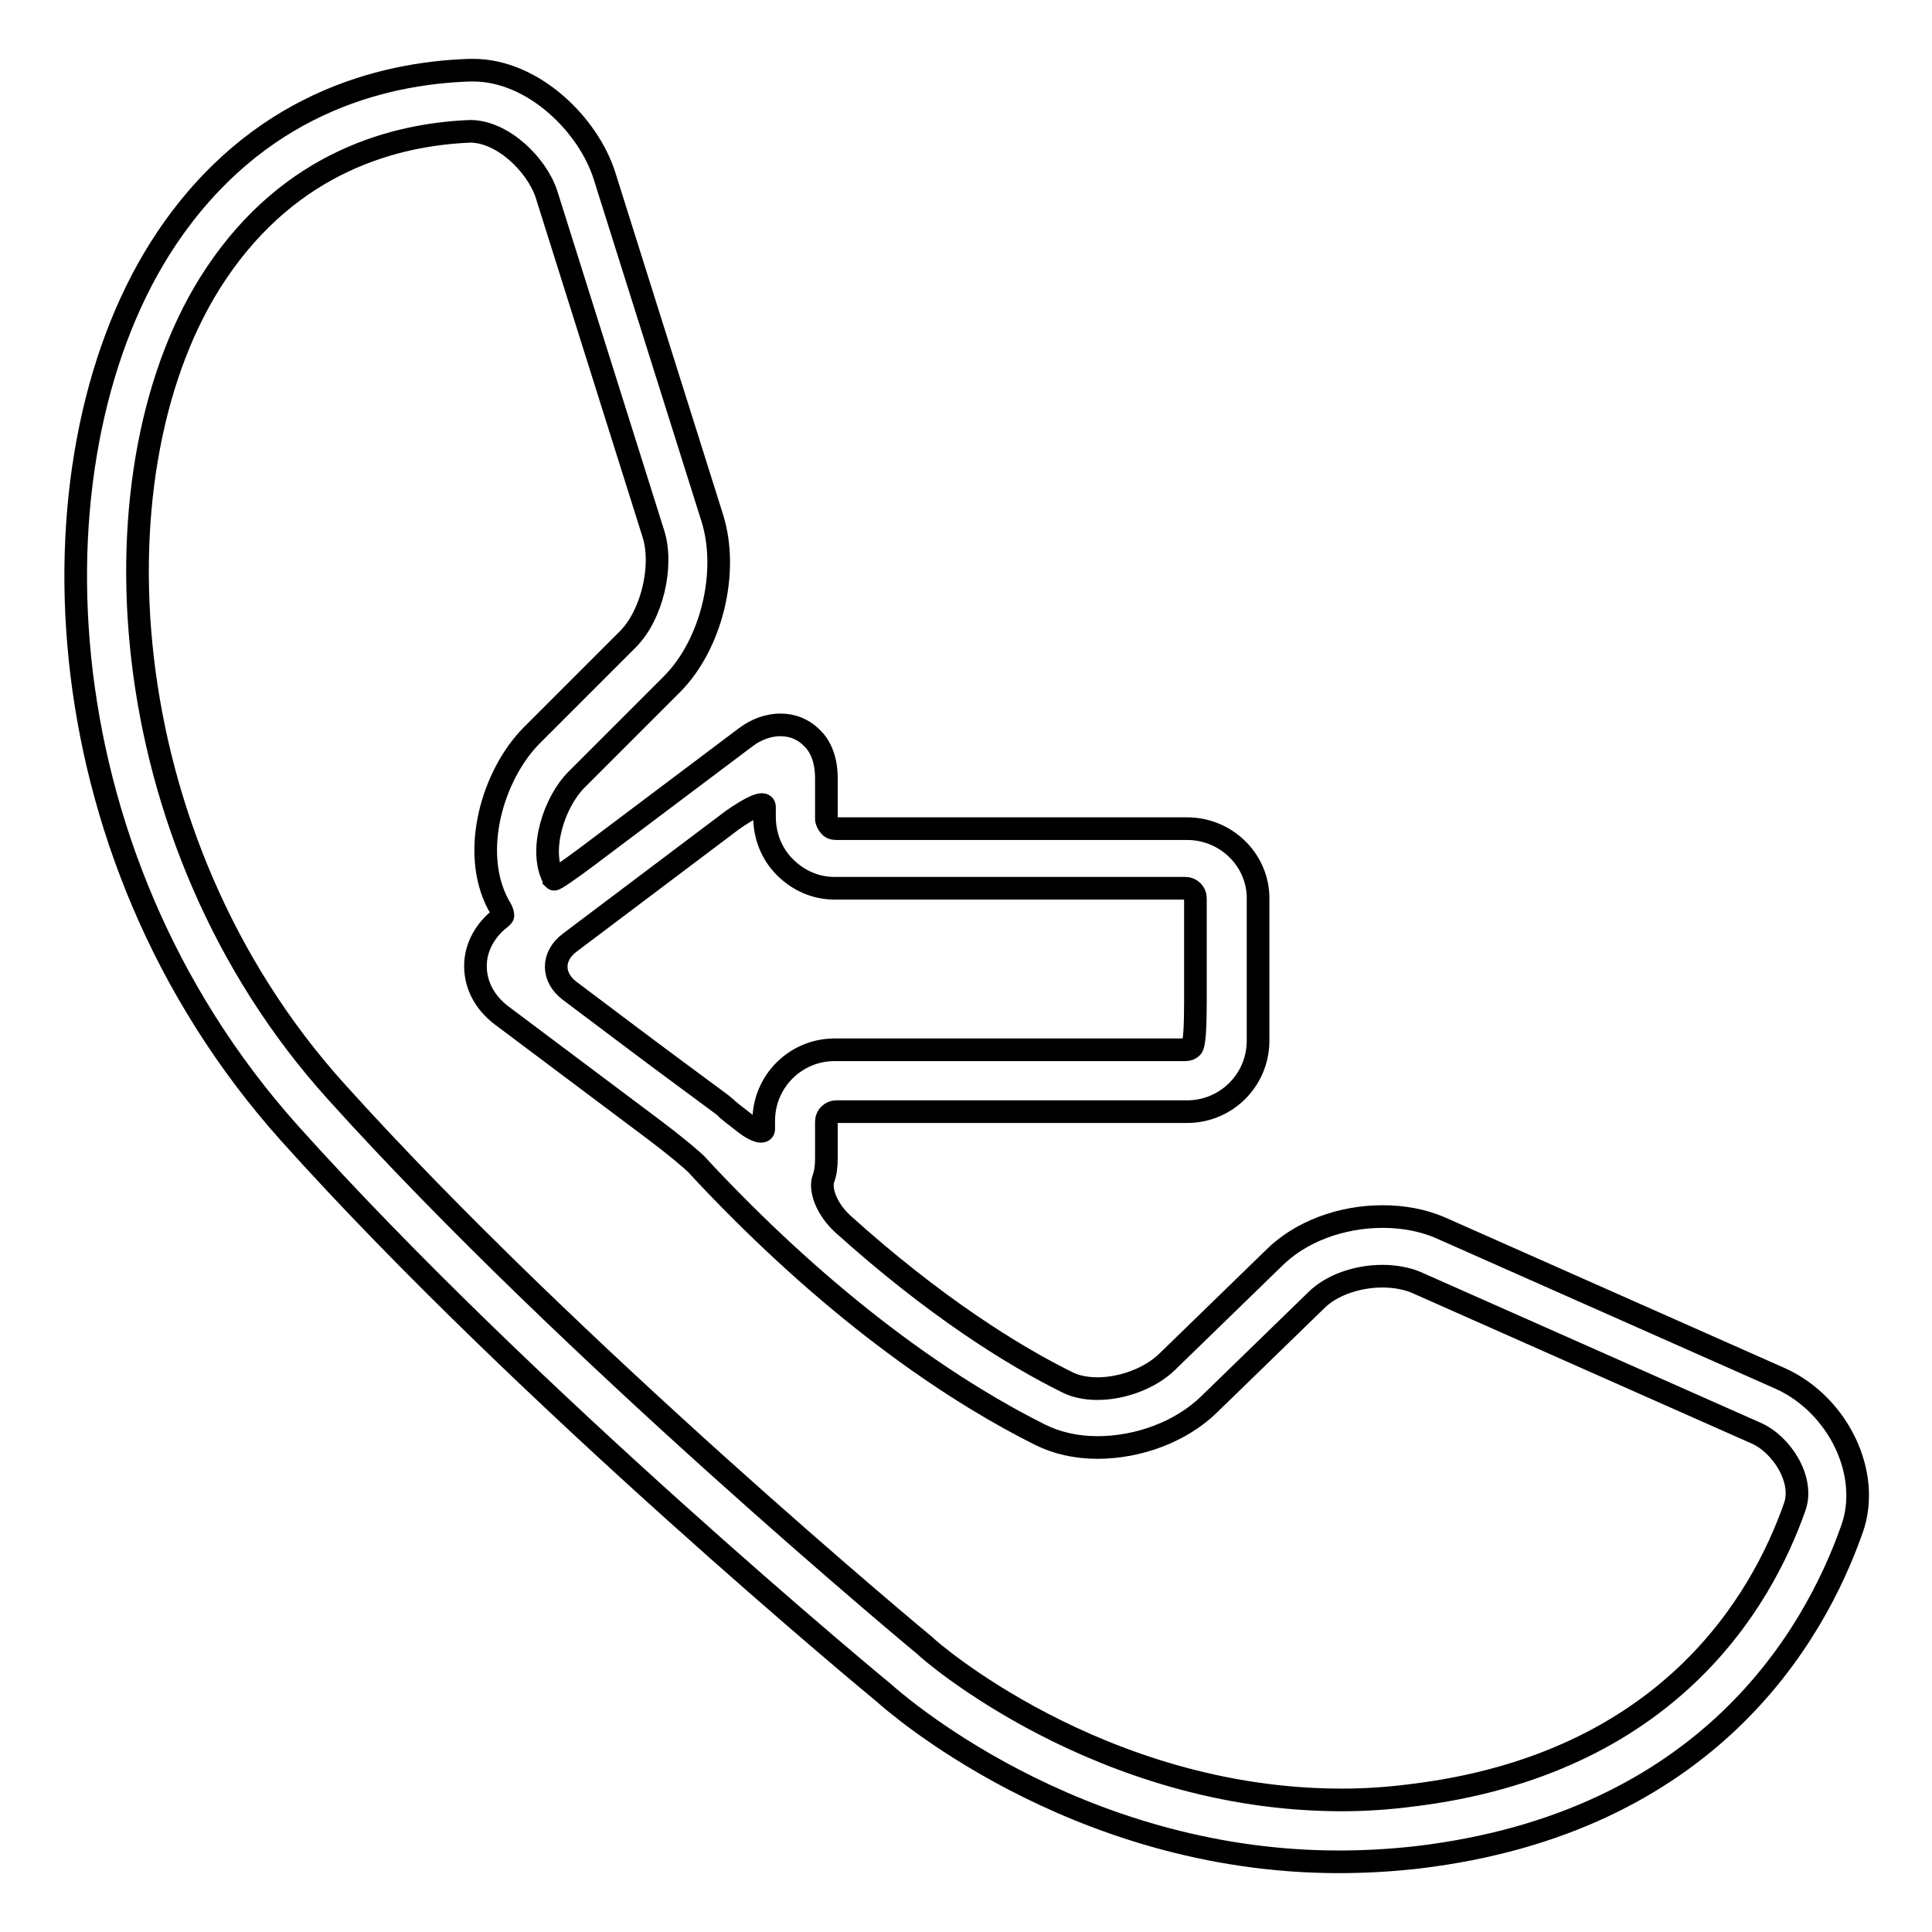 <?xml version="1.0" encoding="utf-8"?>
<!-- Svg Vector Icons : http://www.onlinewebfonts.com/icon -->
<!DOCTYPE svg PUBLIC "-//W3C//DTD SVG 1.1//EN" "http://www.w3.org/Graphics/SVG/1.1/DTD/svg11.dtd">
<svg version="1.1" xmlns="http://www.w3.org/2000/svg" xmlns:xlink="http://www.w3.org/1999/xlink" x="0px" y="0px" viewBox="0 0 256 256" enable-background="new 0 0 256 256" xml:space="preserve">
<g><g><g><g><path stroke-width="3" fill-opacity="0" stroke="#000000"  d="M117.1,224.3c1,0.9,25,22.4,60.3,22.4c3.5,0,7-0.2,10.5-0.6c38.4-4.6,52.5-29.3,57.5-43.5c2.6-7.3-1.8-16.4-9.4-19.9l-45.1-20c-2.3-1-4.9-1.5-7.7-1.5c-5.5,0-10.9,2-14.4,5.5l-14.2,13.8c-2.2,2.1-5.8,3.5-9.2,3.5c-1.5,0-2.9-0.3-3.9-0.8c-7.3-3.6-17.7-10.1-29.8-21c-2.2-2-3.1-4.6-2.6-6c0.3-0.8,0.4-1.7,0.4-2.7v-4.9c0-0.7,0.6-1.3,1.3-1.3h46.5c5.2,0,9.4-4.2,9.4-9.4v-19.2c-0.2-5-4.4-8.9-9.4-8.9h-46.5c-0.4,0-0.7-0.1-0.9-0.4c-0.2-0.2-0.4-0.6-0.4-0.9l0-5.4c0-2.8-1-4.5-2-5.4c-2.2-2.2-5.8-2.2-8.7,0l-21,15.8c-2.4,1.8-4.3,3.1-4.4,3c0-0.1-0.1-0.1-0.1-0.2c-1.9-3.7,0.1-10,3.1-13l12.6-12.6c5.3-5.3,7.6-14.9,5.4-22L80.1,23.3c-2.1-6.7-9.4-14-17.4-14h-0.5c-11.8,0.4-28.3,4.6-40.2,22.4C3.5,59.4,4.6,112.5,38.4,150.2C69.8,185.2,116.7,224,117.1,224.3z M101.3,106.9v1.3c0,2.5,0.9,4.9,2.7,6.7c1.8,1.8,4.1,2.8,6.6,2.8h46.5c0.7,0,1.3,0.6,1.3,1.3l0,13.7c0,3-0.1,5.8-0.5,6.1c-0.2,0.2-0.5,0.3-0.8,0.3h-46.5c-5.2,0-9.4,4.2-9.4,9.4c0,0,0,0.5,0,1.1c0,0.6-1.1,0.3-2.4-0.7c-1.3-1-2.6-2-2.7-2.2c-0.2-0.2-2.3-1.7-4.7-3.5c-4.5-3.3-11.5-8.6-15.9-11.9c-2.4-1.8-2.4-4.6,0-6.4L97,108.7C99.4,107,101.3,106.1,101.3,106.9z M72.4,25.7l14.2,45.1c1.3,4.2-0.2,10.7-3.4,13.9L70.5,97.4c-5.2,5.2-8.2,15.4-4.5,22.4c0.1,0.2,0.3,0.5,0.4,0.7c0.2,0.4,0.3,0.8,0.2,0.9l-0.2,0.2c-2.1,1.6-3.4,3.9-3.4,6.4c0,2.5,1.2,4.8,3.4,6.5l20.4,15.3c2.4,1.8,4.8,3.8,5.5,4.5l1.2,1.3c18.2,19.3,34.1,29.4,44.3,34.5c2.2,1.1,4.8,1.7,7.6,1.7c5.5,0,11.1-2.1,14.8-5.7l14.2-13.8c2-2,5.4-3.2,8.8-3.2c1.6,0,3.2,0.3,4.4,0.8l45.1,20c3.4,1.5,6.4,6.2,5.1,9.8c-4.4,12.5-16.8,34.1-50.8,38.2c-3.1,0.4-6.2,0.6-9.2,0.6c-32.2,0-55-20.1-55.2-20.4c-0.5-0.4-47.1-39.1-78-73.4C14.2,111.1,11.8,61.4,28.6,36.3c10-15,23.9-18.5,33.7-18.9C66.6,17.4,71.1,21.8,72.4,25.7z"/></g></g><g></g><g></g><g></g><g></g><g></g><g></g><g></g><g></g><g></g><g></g><g></g><g></g><g></g><g></g><g></g></g></g>
</svg>
